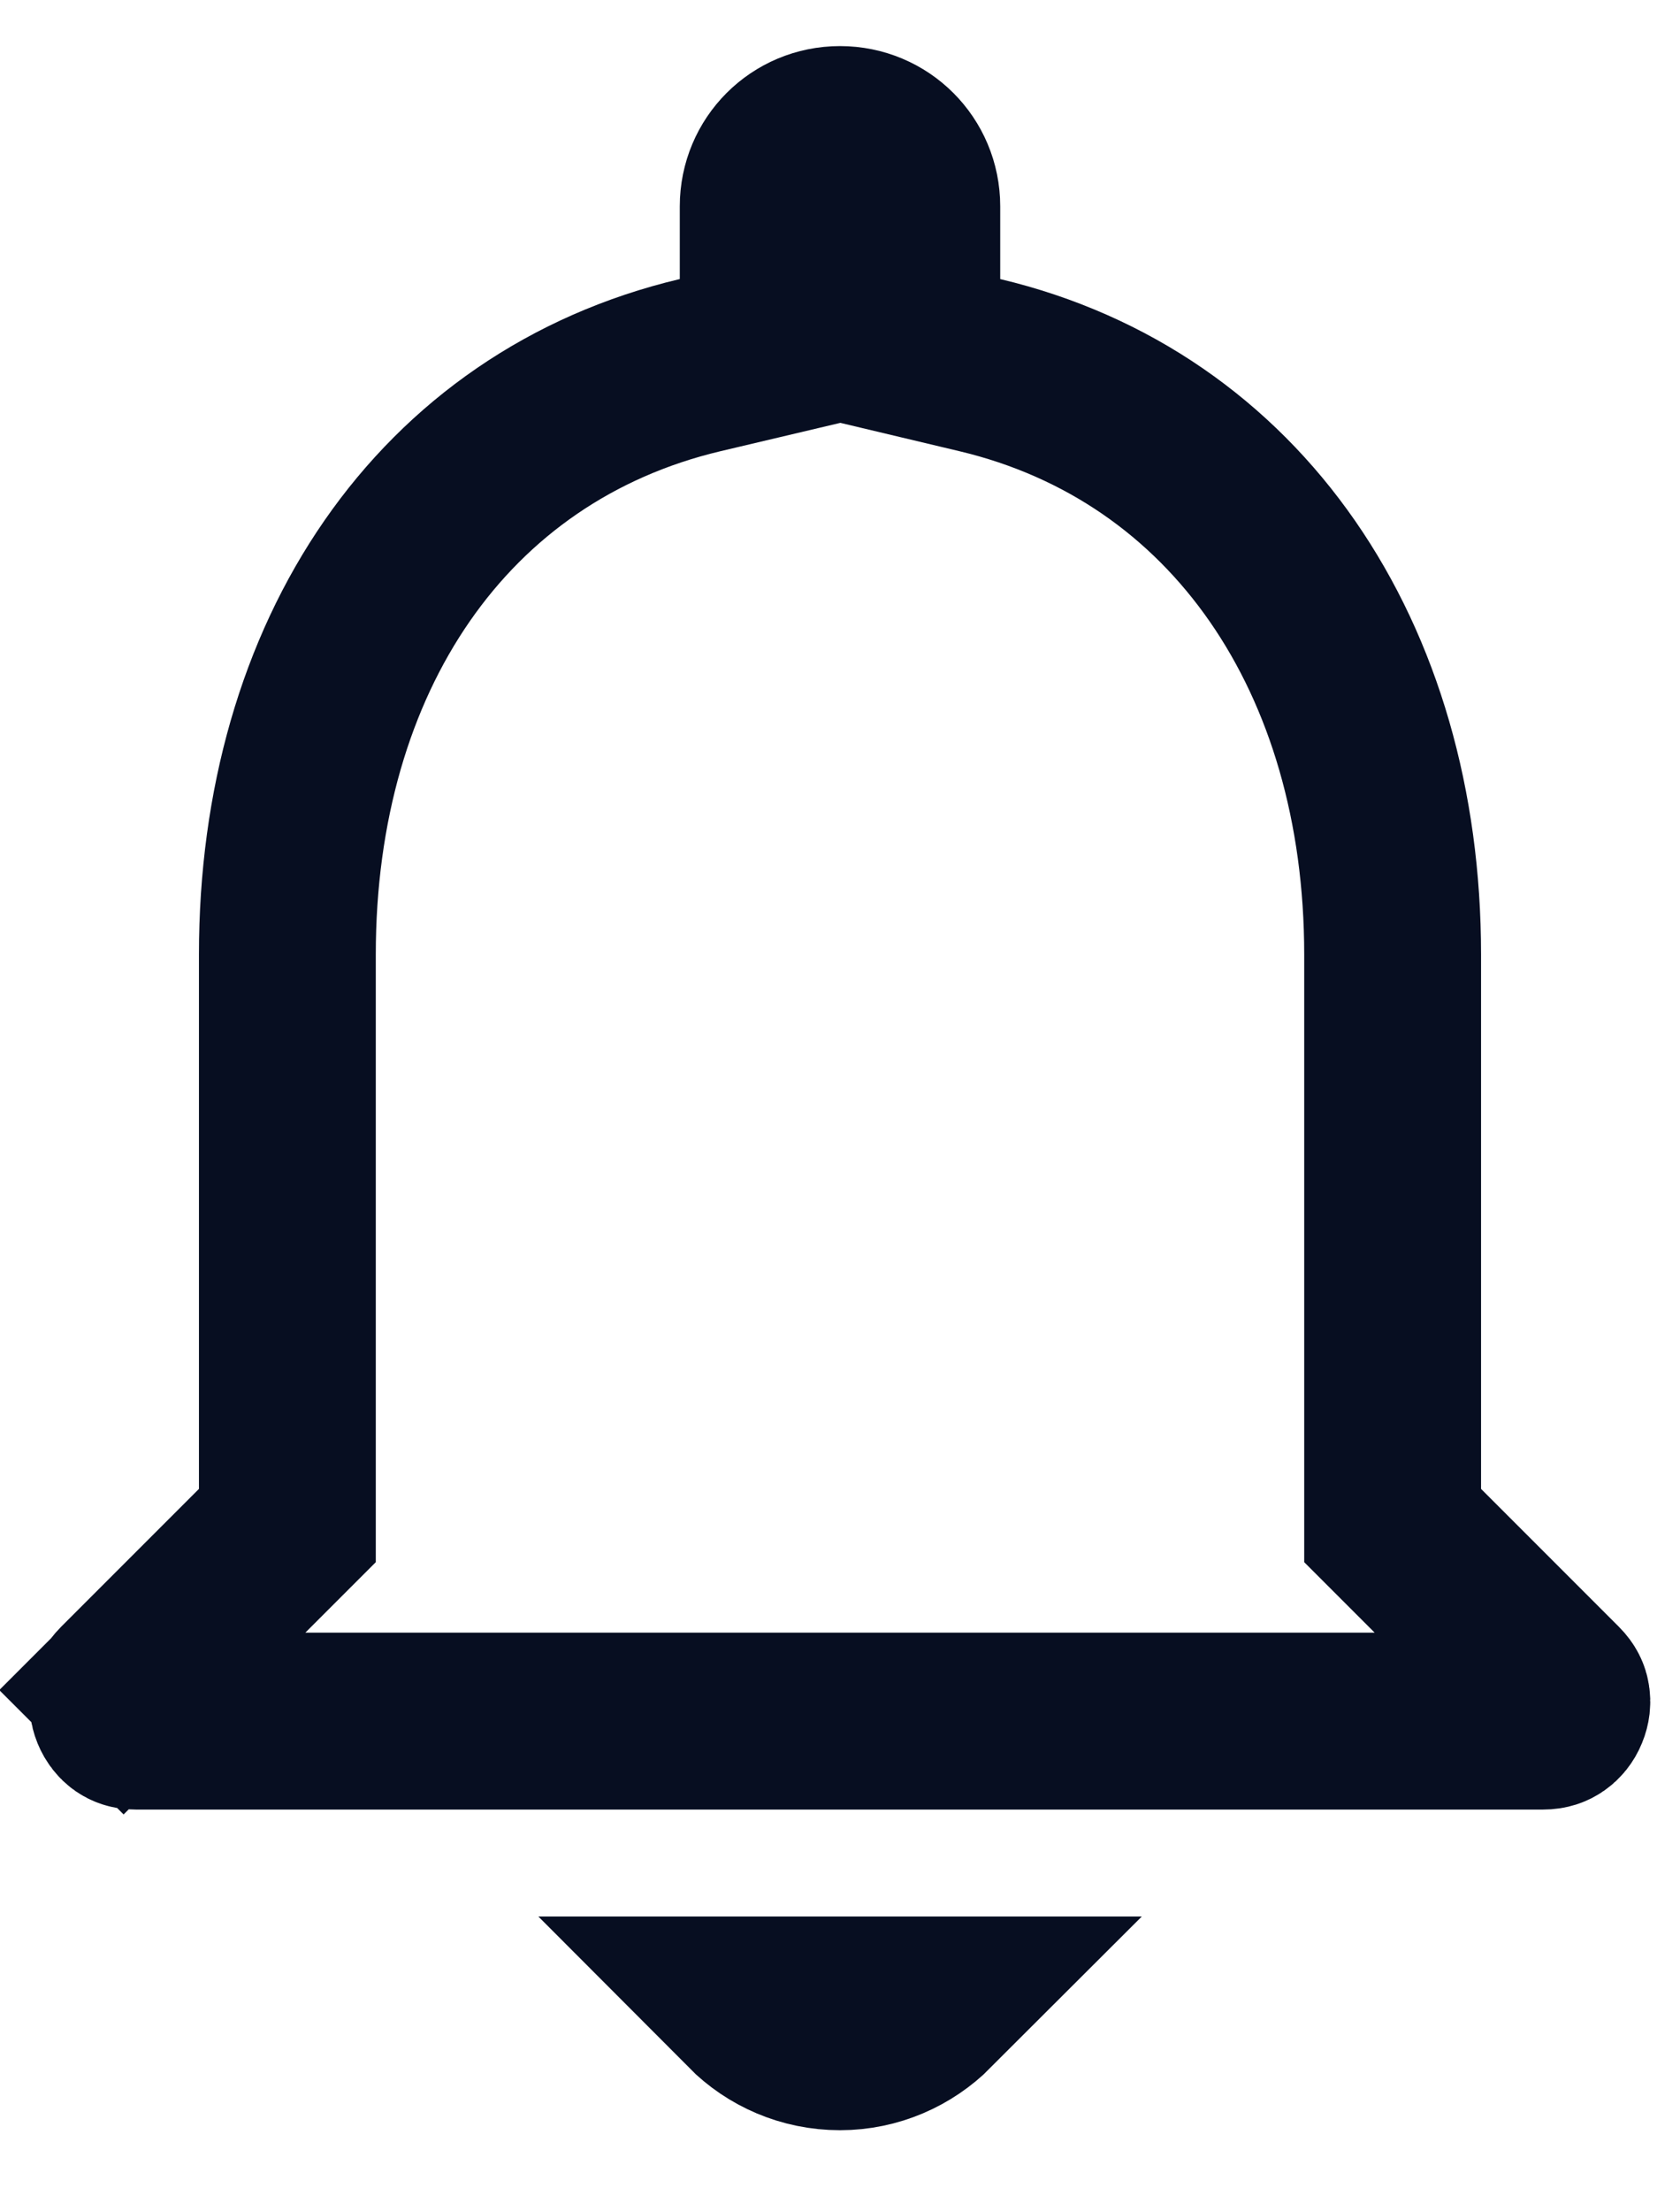 <svg width="19" height="25" viewBox="0 0 19 25" fill="none" xmlns="http://www.w3.org/2000/svg">
<path d="M15.75 16.833V17.247L16.043 17.54L17.602 19.099C17.644 19.141 17.657 19.177 17.661 19.205C17.667 19.239 17.664 19.282 17.645 19.327C17.627 19.372 17.598 19.405 17.569 19.425C17.545 19.442 17.51 19.458 17.451 19.458H1.537C1.478 19.458 1.445 19.442 1.423 19.427C1.396 19.408 1.369 19.376 1.351 19.332C1.333 19.288 1.33 19.245 1.336 19.21C1.341 19.18 1.355 19.142 1.398 19.099L0.699 18.4L1.398 19.099L2.957 17.54L3.25 17.247V16.833V10.792C3.25 7.419 5.004 4.819 7.918 4.128L8.688 3.946V3.155V2.333C8.688 1.883 9.049 1.521 9.5 1.521C9.951 1.521 10.312 1.883 10.312 2.333V3.155V3.945L11.081 4.128C13.985 4.818 15.75 7.432 15.75 10.792V16.833ZM10.499 22.667C10.242 22.924 9.888 23.083 9.5 23.083C9.107 23.083 8.752 22.924 8.496 22.667H10.499Z" stroke="#070E21" stroke-width="2"/>
</svg>
